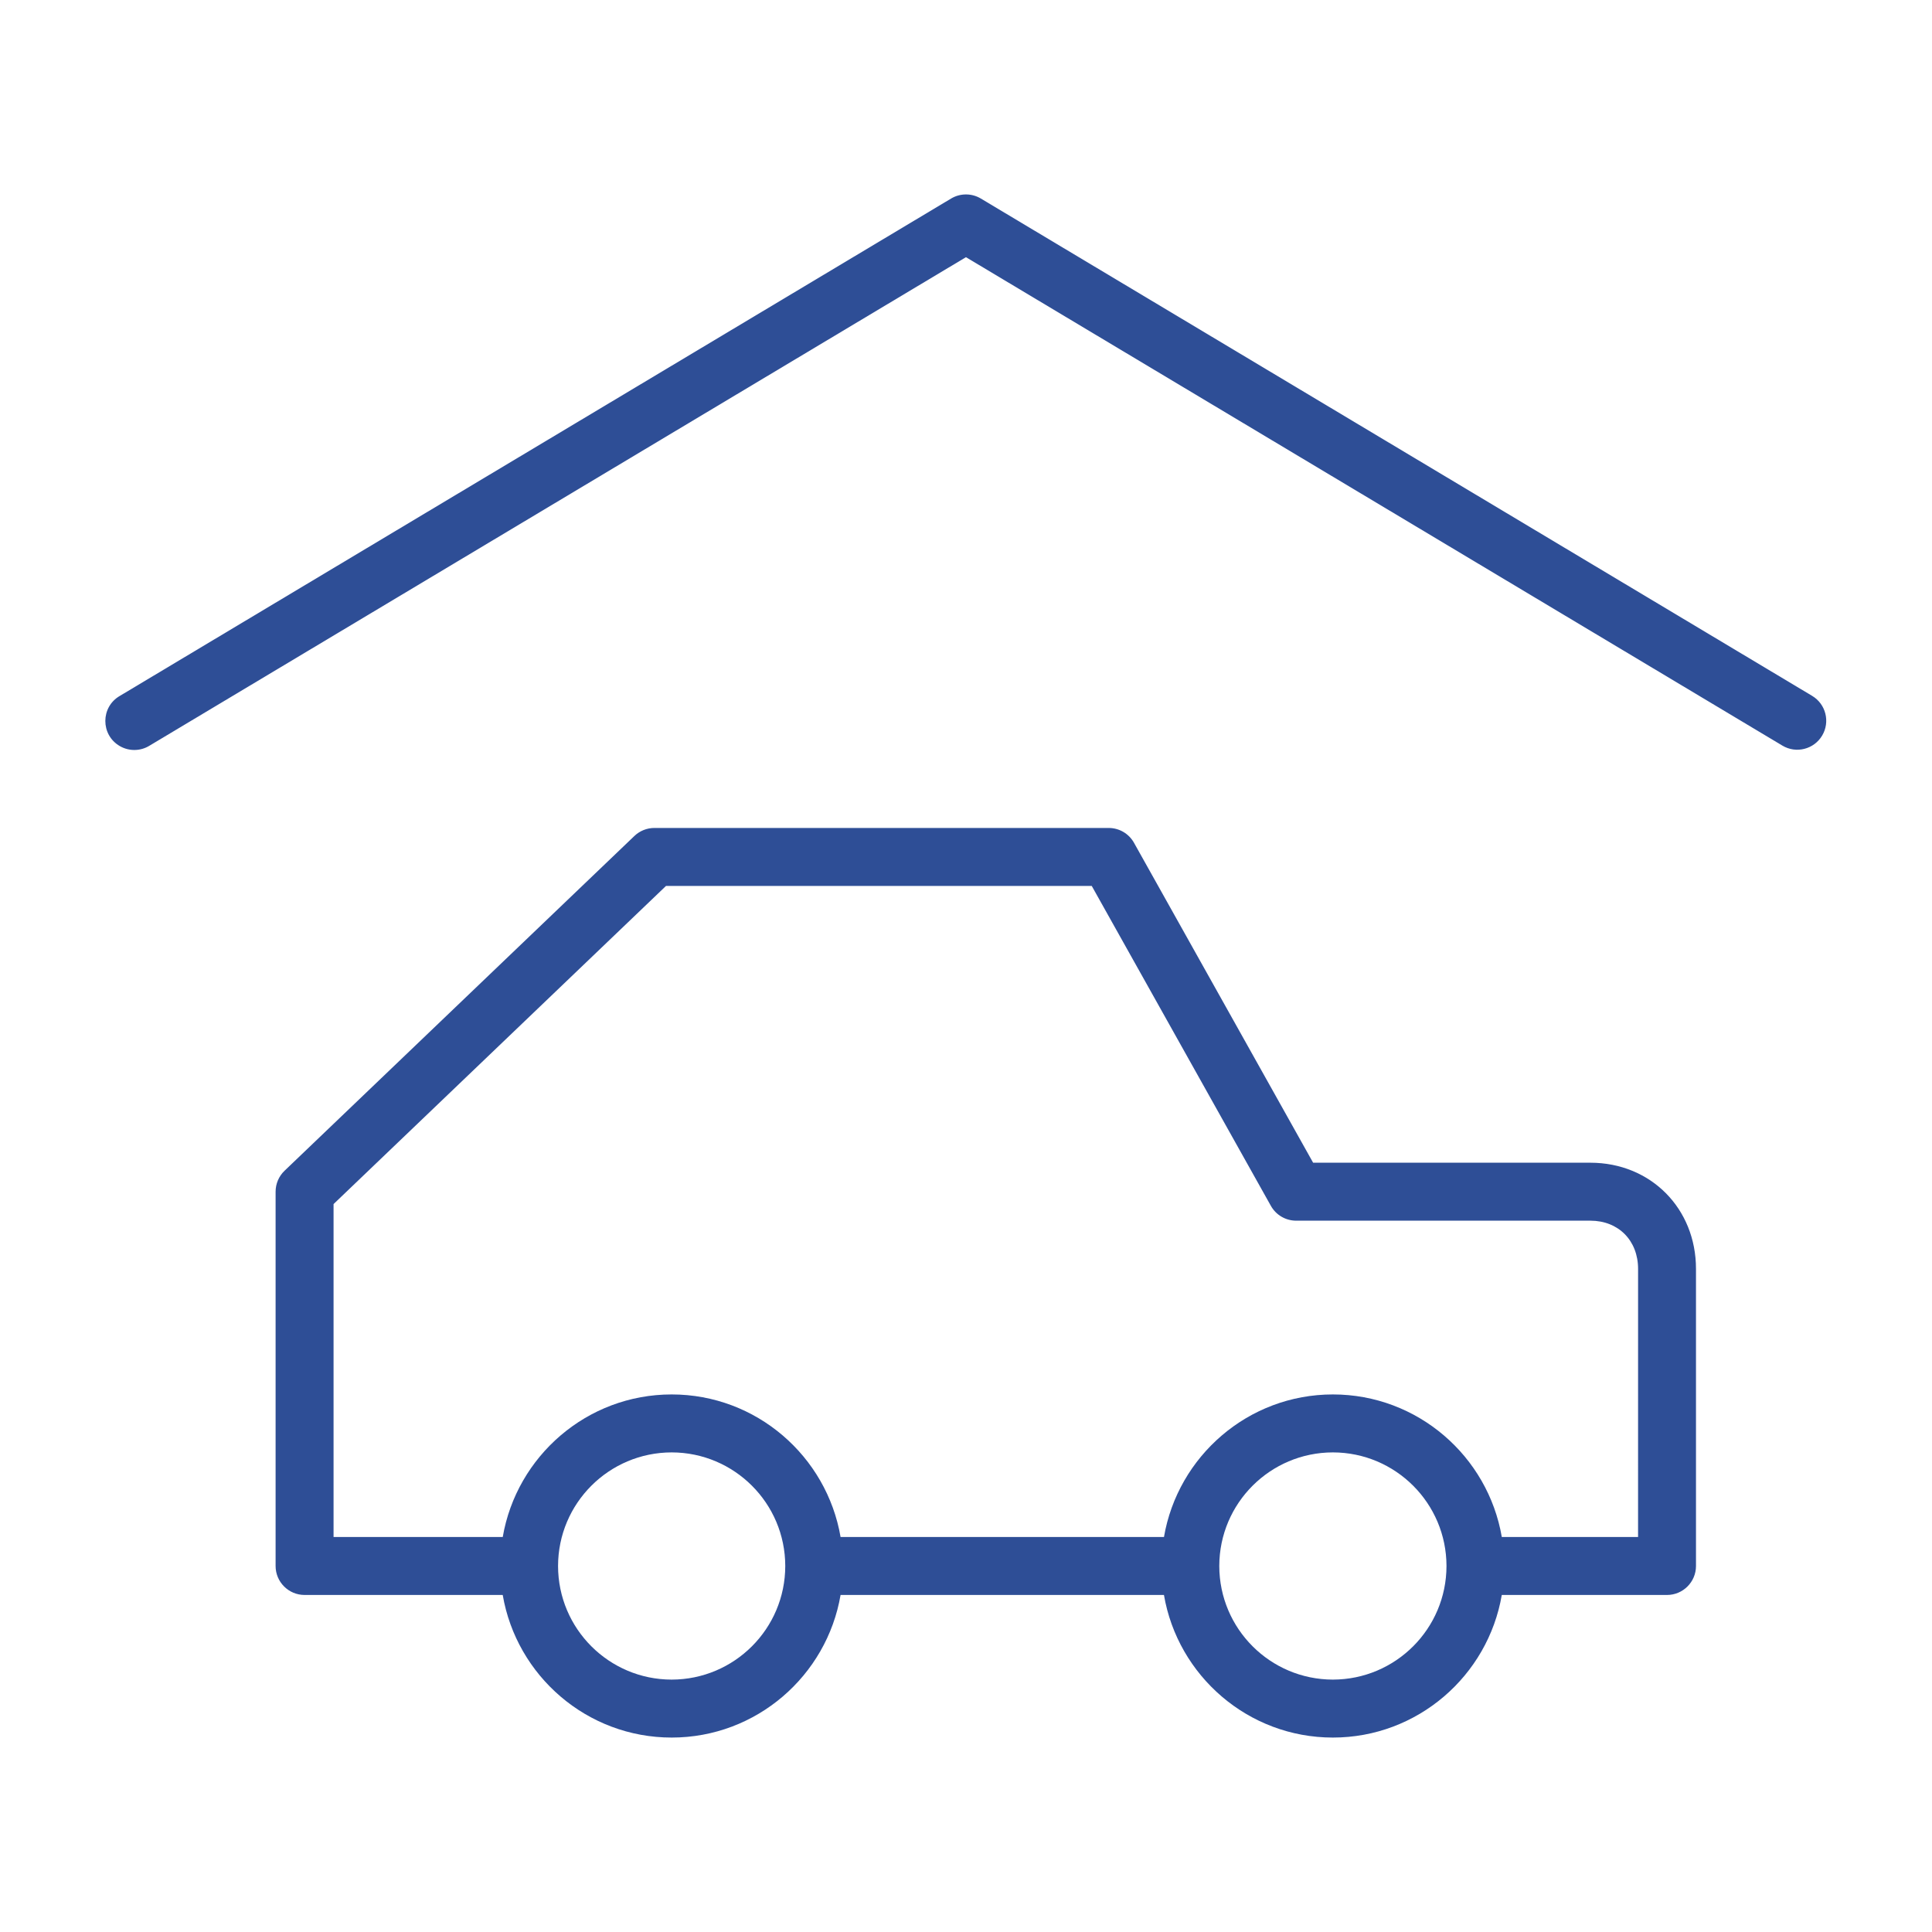 <?xml version="1.0" encoding="UTF-8"?> <svg xmlns="http://www.w3.org/2000/svg" viewBox="0 0 100.00 100.00" data-guides="{&quot;vertical&quot;:[],&quot;horizontal&quot;:[]}"><defs></defs><path fill="#2e4e96" stroke="none" fill-opacity="1" stroke-width="1" stroke-opacity="1" alignment-baseline="" baseline-shift="" color="rgb(51, 51, 51)" fill-rule="evenodd" id="tSvg83bc60b716" title="Path 4" d="M93.796 36.018C79.454 27.438 65.111 18.857 50.769 10.277C50.295 9.993 49.702 9.993 49.228 10.277C34.887 18.857 20.546 27.438 6.205 36.018C5.204 36.593 5.2 38.036 6.199 38.616C6.679 38.895 7.274 38.886 7.745 38.592C21.829 30.165 35.914 21.739 49.998 13.312C64.084 21.739 78.169 30.165 92.255 38.592C92.966 39.019 93.888 38.787 94.313 38.075C94.738 37.364 94.507 36.443 93.796 36.018ZM82.317 60.182C77.534 60.182 72.75 60.182 67.967 60.182C64.876 54.662 61.786 49.142 58.695 43.622C58.43 43.148 57.929 42.855 57.386 42.855C49.548 42.855 41.709 42.855 33.871 42.855C33.485 42.855 33.113 43.004 32.834 43.272C26.799 49.047 20.763 54.823 14.728 60.598C14.432 60.881 14.265 61.273 14.265 61.682C14.265 68.14 14.265 74.597 14.265 81.055C14.265 81.883 14.937 82.555 15.765 82.555C19.184 82.555 22.602 82.555 26.021 82.555C26.736 86.738 30.38 89.936 34.765 89.936C39.15 89.936 42.793 86.738 43.508 82.555C49.087 82.555 54.667 82.555 60.246 82.555C60.961 86.738 64.605 89.936 68.989 89.936C73.373 89.936 77.017 86.738 77.732 82.555C80.583 82.555 83.433 82.555 86.284 82.555C87.112 82.555 87.784 81.883 87.784 81.055C87.784 75.93 87.784 70.805 87.784 65.68C87.786 62.545 85.436 60.182 82.317 60.182ZM34.765 86.936C31.519 86.933 28.889 84.303 28.885 81.057C28.888 77.811 31.519 75.18 34.765 75.176C38.011 75.18 40.642 77.811 40.645 81.057C40.641 84.302 38.01 86.932 34.765 86.936ZM68.99 86.936C65.746 86.932 63.117 84.305 63.11 81.062C63.11 81.06 63.111 81.057 63.111 81.055C63.111 81.053 63.11 81.051 63.11 81.049C63.117 77.806 65.747 75.179 68.99 75.176C72.236 75.18 74.867 77.811 74.87 81.057C74.866 84.302 72.235 86.932 68.99 86.936ZM84.786 79.555C82.435 79.555 80.084 79.555 77.733 79.555C77.016 75.373 73.374 72.176 68.99 72.176C64.606 72.176 60.964 75.373 60.247 79.555C54.667 79.555 49.088 79.555 43.508 79.555C42.791 75.373 39.149 72.176 34.765 72.176C30.381 72.176 26.739 75.373 26.022 79.555C23.103 79.555 20.184 79.555 17.265 79.555C17.265 73.811 17.265 68.066 17.265 62.322C23.001 56.833 28.737 51.344 34.473 45.855C41.818 45.855 49.163 45.855 56.508 45.855C59.599 51.375 62.689 56.894 65.78 62.414C66.045 62.889 66.546 63.182 67.089 63.182C72.165 63.182 77.242 63.182 82.318 63.182C83.771 63.182 84.787 64.209 84.787 65.68C84.787 70.305 84.787 74.93 84.786 79.555Z"></path></svg> 